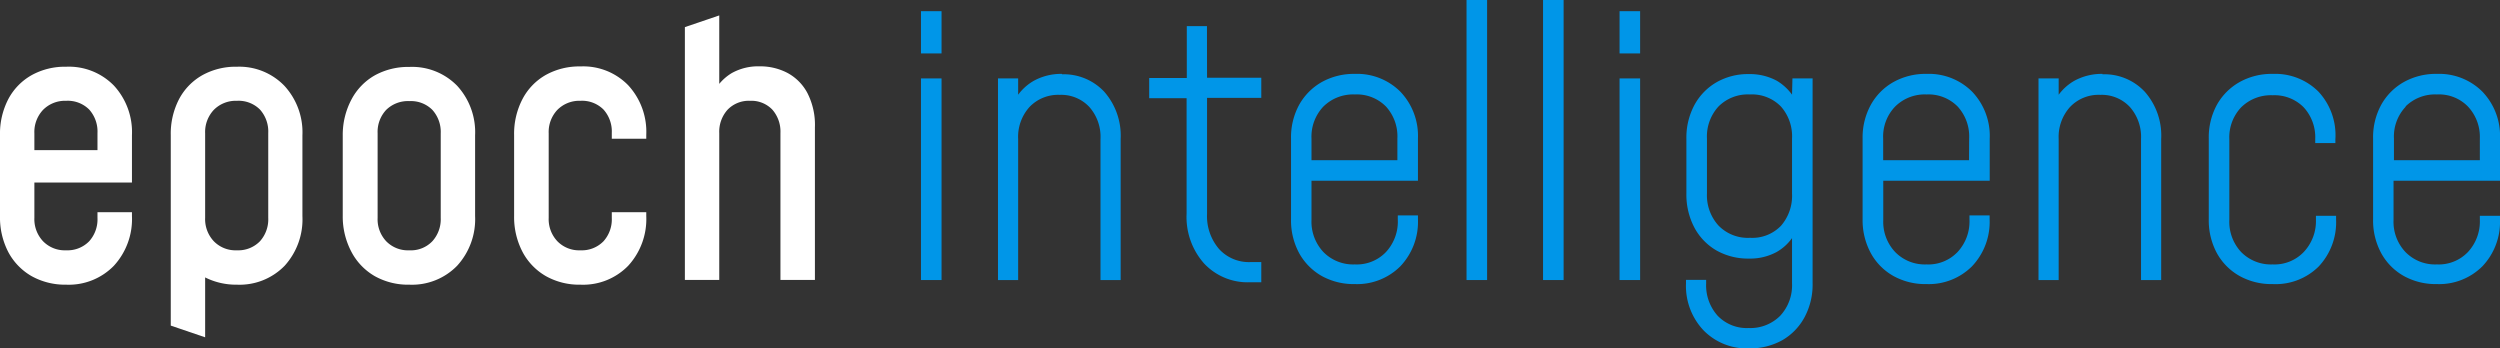 <svg id="Calque_1" data-name="Calque 1" xmlns="http://www.w3.org/2000/svg" viewBox="0 0 248 34.56"><rect x="0" y="0" width="248" height="34.56" fill="#333333" stroke="none"/><defs><style>.cls-1{fill:#fff;}.cls-2{fill:#0096e8;}</style></defs><title>epoch-logo-</title><path class="cls-1" d="M9.67,14.89H3.41V13.22a3.2,3.2,0,0,1,.86-2.32A3.06,3.06,0,0,1,6.56,10a3,3,0,0,1,2.29.87,3.26,3.26,0,0,1,.82,2.32ZM6.56,6.62a6.81,6.81,0,0,0-3.43.84A5.88,5.88,0,0,0,.82,9.84,7.44,7.44,0,0,0,0,13.41v8A7.46,7.46,0,0,0,.82,25a6,6,0,0,0,2.31,2.39,6.82,6.82,0,0,0,3.43.85,6.24,6.24,0,0,0,4.74-1.88,6.85,6.85,0,0,0,1.79-4.93v-.38H9.67v.57a3.25,3.25,0,0,1-.82,2.31,3,3,0,0,1-2.29.9,3,3,0,0,1-2.29-.9,3.19,3.19,0,0,1-.86-2.31V18.11h9.68v-4.7A6.81,6.81,0,0,0,11.3,8.49,6.24,6.24,0,0,0,6.56,6.62"/><path class="cls-1" d="M37.46,13.22a3.19,3.19,0,0,1,.85-2.32,3.08,3.08,0,0,1,2.3-.87,3,3,0,0,1,2.28.87,3.26,3.26,0,0,1,.83,2.32v8.4a3.25,3.25,0,0,1-.83,2.31,2.94,2.94,0,0,1-2.28.9,3,3,0,0,1-2.3-.9,3.18,3.18,0,0,1-.85-2.31Zm-.29,14.17a6.75,6.75,0,0,0,3.44.85,6.24,6.24,0,0,0,4.74-1.88,6.85,6.85,0,0,0,1.78-4.93v-8a6.8,6.8,0,0,0-1.78-4.92,6.24,6.24,0,0,0-4.74-1.87,6.85,6.85,0,0,0-3.44.84,5.92,5.92,0,0,0-2.3,2.38A7.47,7.47,0,0,0,34,13.41v8A7.47,7.47,0,0,0,34.87,25a6,6,0,0,0,2.3,2.39"/><path class="cls-1" d="M26.61,21.62a3.25,3.25,0,0,1-.82,2.31,3,3,0,0,1-2.29.9,3,3,0,0,1-2.29-.9,3.19,3.19,0,0,1-.86-2.31v-8.4a3.2,3.2,0,0,1,.86-2.32A3.06,3.06,0,0,1,23.5,10a3,3,0,0,1,2.29.87,3.26,3.26,0,0,1,.82,2.32ZM16.94,32.3l3.41,1.16V27.52a6.83,6.83,0,0,0,3.15.72,6.23,6.23,0,0,0,4.74-1.88A6.85,6.85,0,0,0,30,21.43v-8a6.81,6.81,0,0,0-1.79-4.92A6.22,6.22,0,0,0,23.5,6.62a6.81,6.81,0,0,0-3.43.84,5.88,5.88,0,0,0-2.31,2.38,7.44,7.44,0,0,0-.82,3.57Z"/><path class="cls-1" d="M64.11,21.05H60.69v.57a3.25,3.25,0,0,1-.82,2.31,3,3,0,0,1-2.29.9,3,3,0,0,1-2.29-.9,3.19,3.19,0,0,1-.86-2.31v-8.4a3.2,3.2,0,0,1,.86-2.32A3.06,3.06,0,0,1,57.58,10a3,3,0,0,1,2.29.87,3.26,3.26,0,0,1,.82,2.32v.57h3.42v-.38a6.81,6.81,0,0,0-1.79-4.92,6.22,6.22,0,0,0-4.74-1.87,6.84,6.84,0,0,0-3.43.84,5.88,5.88,0,0,0-2.31,2.38A7.44,7.44,0,0,0,51,13.41v8A7.46,7.46,0,0,0,51.84,25a6,6,0,0,0,2.31,2.39,6.74,6.74,0,0,0,3.43.85,6.23,6.23,0,0,0,4.74-1.88,6.85,6.85,0,0,0,1.79-4.93Z"/><path class="cls-1" d="M80.84,27.77V12.63a6.94,6.94,0,0,0-.75-3.41,4.82,4.82,0,0,0-2-2,5.83,5.83,0,0,0-2.74-.64,5.38,5.38,0,0,0-2.76.67,4.86,4.86,0,0,0-1.24,1.07V1.53L67.94,2.69V27.77h3.41V13.2a3.26,3.26,0,0,1,.83-2.32A2.92,2.92,0,0,1,74.41,10a2.88,2.88,0,0,1,2.2.87,3.3,3.3,0,0,1,.81,2.32V27.77Z"/><rect class="cls-2" x="91.36" y="7.78" width="2.04" height="20"/><rect class="cls-2" x="91.36" y="1.11" width="2.04" height="4.19"/><path class="cls-2" d="M105.35,7.33a5.62,5.62,0,0,0-2.77.67A5,5,0,0,0,101,9.4V7.78H99v20h2v-14a4.42,4.42,0,0,1,1.13-3.17,3.92,3.92,0,0,1,3-1.2,3.81,3.81,0,0,1,2.93,1.2,4.46,4.46,0,0,1,1.11,3.17v14h2v-14a6.6,6.6,0,0,0-1.62-4.67,5.5,5.5,0,0,0-4.21-1.74"/><path class="cls-2" d="M119.73,2.59h-2V7.74H114v2h3.71V21.19a6.94,6.94,0,0,0,1.73,4.94A5.91,5.91,0,0,0,124,28h1.12V26H124a4,4,0,0,1-3.08-1.31,5,5,0,0,1-1.18-3.47V9.71h5.38v-2h-5.38Z"/><path class="cls-2" d="M138.62,15.89H130.1V13.74a4.33,4.33,0,0,1,1.18-3.17,4.19,4.19,0,0,1,3.12-1.2,4.06,4.06,0,0,1,3.09,1.2,4.38,4.38,0,0,1,1.13,3.17ZM134.4,7.33a6.54,6.54,0,0,0-3.28.81,5.9,5.9,0,0,0-2.24,2.25,6.73,6.73,0,0,0-.81,3.35v8a6.84,6.84,0,0,0,.81,3.38,5.86,5.86,0,0,0,2.24,2.26,6.53,6.53,0,0,0,3.28.8,6.06,6.06,0,0,0,4.52-1.77,6.4,6.4,0,0,0,1.74-4.67v-.37h-2v.37A4.45,4.45,0,0,1,137.49,25a4,4,0,0,1-3.09,1.23A4.13,4.13,0,0,1,131.28,25a4.4,4.4,0,0,1-1.18-3.18V17.93h10.56V13.74a6.34,6.34,0,0,0-1.74-4.64,6.06,6.06,0,0,0-4.52-1.77"/><rect class="cls-2" x="145.48" width="2.04" height="27.78"/><rect class="cls-2" x="153.07" width="2.04" height="27.78"/><rect class="cls-2" x="160.66" y="1.11" width="2.04" height="4.19"/><rect class="cls-2" x="160.66" y="7.78" width="2.04" height="20"/><path class="cls-2" d="M176.68,22.39a3.94,3.94,0,0,1-3.07,1.2,4.05,4.05,0,0,1-3.14-1.22,4.46,4.46,0,0,1-1.14-3.18V13.74a4.39,4.39,0,0,1,1.14-3.17,4.1,4.1,0,0,1,3.12-1.2,4,4,0,0,1,3.08,1.2,4.45,4.45,0,0,1,1.1,3.17v5.48a4.52,4.52,0,0,1-1.09,3.17m1.09-13A5.06,5.06,0,0,0,176.24,8a5.63,5.63,0,0,0-2.76-.65,6.26,6.26,0,0,0-3.2.81,5.78,5.78,0,0,0-2.19,2.25,6.83,6.83,0,0,0-.8,3.35v5.45a7,7,0,0,0,.8,3.38,5.74,5.74,0,0,0,2.19,2.26,6.36,6.36,0,0,0,3.2.8,5.52,5.52,0,0,0,2.76-.65,4.82,4.82,0,0,0,1.53-1.38v4.51a4.43,4.43,0,0,1-1.17,3.19,4.16,4.16,0,0,1-3.12,1.22,4,4,0,0,1-3.09-1.22,4.5,4.5,0,0,1-1.14-3.19v-.37h-2v.37A6.4,6.4,0,0,0,169,32.78a6,6,0,0,0,4.52,1.78,6.57,6.57,0,0,0,3.28-.81A5.79,5.79,0,0,0,179,31.49a6.82,6.82,0,0,0,.81-3.38V7.78h-2Z"/><path class="cls-2" d="M195.33,15.89h-8.52V13.74A4.29,4.29,0,0,1,188,10.57a4.16,4.16,0,0,1,3.12-1.2,4.05,4.05,0,0,1,3.08,1.2,4.39,4.39,0,0,1,1.14,3.17Zm-4.22-8.56a6.51,6.51,0,0,0-3.28.81,5.84,5.84,0,0,0-2.24,2.25,6.73,6.73,0,0,0-.82,3.35v8a6.85,6.85,0,0,0,.82,3.38,5.79,5.79,0,0,0,2.24,2.26,6.51,6.51,0,0,0,3.28.8,6.06,6.06,0,0,0,4.52-1.77,6.4,6.4,0,0,0,1.74-4.67v-.37h-2v.37A4.46,4.46,0,0,1,194.19,25a4,4,0,0,1-3.08,1.23A4.1,4.1,0,0,1,188,25a4.36,4.36,0,0,1-1.18-3.18V17.93h10.56V13.74a6.34,6.34,0,0,0-1.74-4.64,6.06,6.06,0,0,0-4.52-1.77"/><path class="cls-2" d="M208.57,7.33A5.65,5.65,0,0,0,205.8,8a5,5,0,0,0-1.58,1.4V7.78h-2v20h2v-14a4.42,4.42,0,0,1,1.13-3.17,3.9,3.9,0,0,1,3-1.2,3.81,3.81,0,0,1,2.93,1.2,4.46,4.46,0,0,1,1.11,3.17v14h2v-14a6.56,6.56,0,0,0-1.62-4.67,5.48,5.48,0,0,0-4.21-1.74"/><path class="cls-2" d="M225.44,7.33a6.5,6.5,0,0,0-3.27.81,5.86,5.86,0,0,0-2.25,2.25,6.73,6.73,0,0,0-.81,3.35v8a6.84,6.84,0,0,0,.81,3.38,5.82,5.82,0,0,0,2.25,2.26,6.5,6.5,0,0,0,3.27.8A6.06,6.06,0,0,0,230,26.45a6.4,6.4,0,0,0,1.74-4.67v-.37h-2v.37A4.46,4.46,0,0,1,228.53,25a4,4,0,0,1-3.09,1.23A4.13,4.13,0,0,1,222.32,25a4.39,4.39,0,0,1-1.17-3.18v-8a4.32,4.32,0,0,1,1.17-3.17,4.19,4.19,0,0,1,3.12-1.2,4.06,4.06,0,0,1,3.09,1.2,4.39,4.39,0,0,1,1.14,3.17v.37h2v-.37A6.34,6.34,0,0,0,230,9.1a6.06,6.06,0,0,0-4.52-1.77"/><path class="cls-2" d="M238.62,10.57a4.16,4.16,0,0,1,3.12-1.2,4,4,0,0,1,3.08,1.2A4.39,4.39,0,0,1,246,13.74v2.15h-8.52V13.74a4.29,4.29,0,0,1,1.18-3.17M248,17.93V13.74a6.34,6.34,0,0,0-1.74-4.64,6.06,6.06,0,0,0-4.52-1.77,6.51,6.51,0,0,0-3.28.81,5.84,5.84,0,0,0-2.24,2.25,6.73,6.73,0,0,0-.81,3.35v8a6.84,6.84,0,0,0,.81,3.38,5.79,5.79,0,0,0,2.24,2.26,6.51,6.51,0,0,0,3.28.8,6.06,6.06,0,0,0,4.52-1.77A6.4,6.4,0,0,0,248,21.78v-.37h-2v.37A4.46,4.46,0,0,1,244.82,25a4,4,0,0,1-3.08,1.23A4.1,4.1,0,0,1,238.62,25a4.36,4.36,0,0,1-1.18-3.18V17.93Z"/></svg>